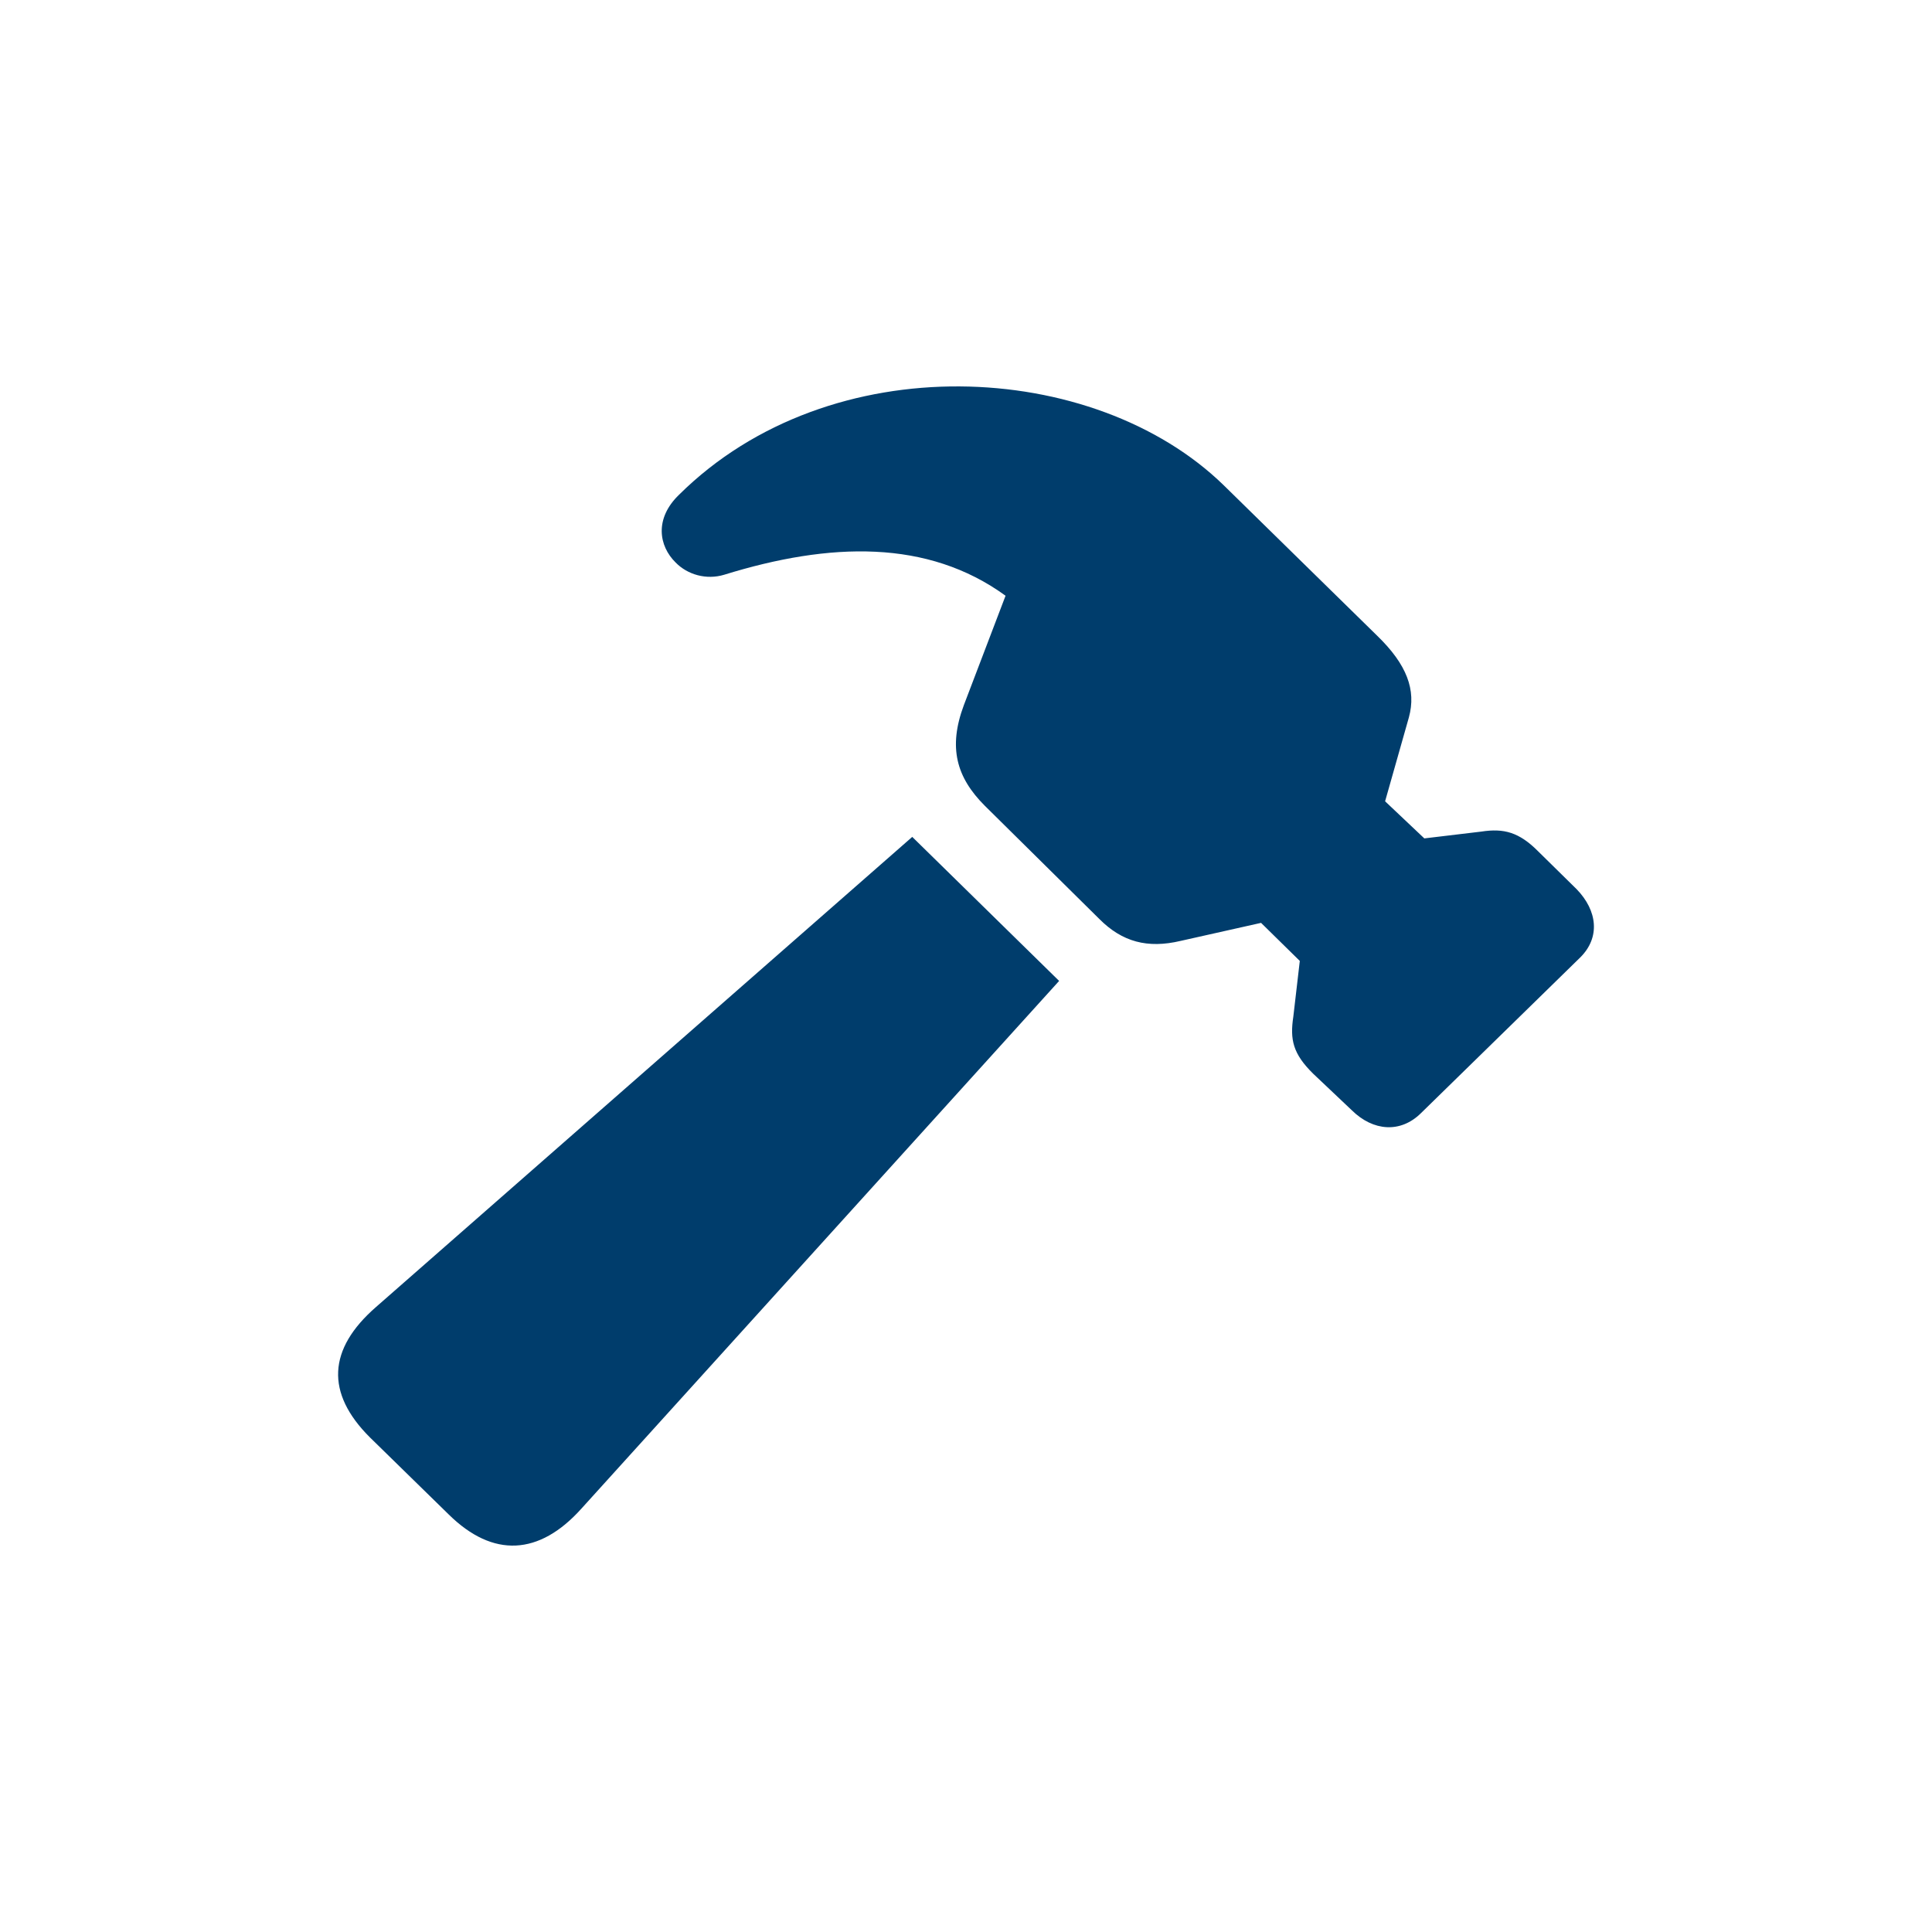 <svg xmlns="http://www.w3.org/2000/svg" fill="none" viewBox="0 0 40 40" height="40" width="40">
<path fill="#003D6C" d="M25.339 10.05C22.657 7.432 17.193 7.138 14.06 10.242C13.546 10.737 13.639 11.303 13.988 11.646C14.235 11.899 14.624 12.011 14.995 11.899C17.182 11.222 19.206 11.162 20.819 12.334L19.956 14.598C19.627 15.478 19.802 16.094 20.388 16.681L22.76 19.026C23.233 19.501 23.757 19.643 24.445 19.48L26.109 19.107L26.911 19.895L26.777 21.047C26.705 21.523 26.767 21.816 27.188 22.23L27.989 22.988C28.431 23.423 28.996 23.463 29.417 23.049L32.715 19.825C33.136 19.41 33.074 18.854 32.642 18.409L31.851 17.631C31.451 17.226 31.132 17.146 30.67 17.217L29.489 17.358L28.677 16.59L29.17 14.851C29.324 14.285 29.129 13.759 28.513 13.162L25.339 10.05ZM7.783 27.062C6.787 27.931 6.736 28.841 7.66 29.761L9.293 31.358C10.208 32.258 11.163 32.207 12.036 31.236L21.928 20.309L18.887 17.327L7.783 27.062Z"></path>
</svg>
